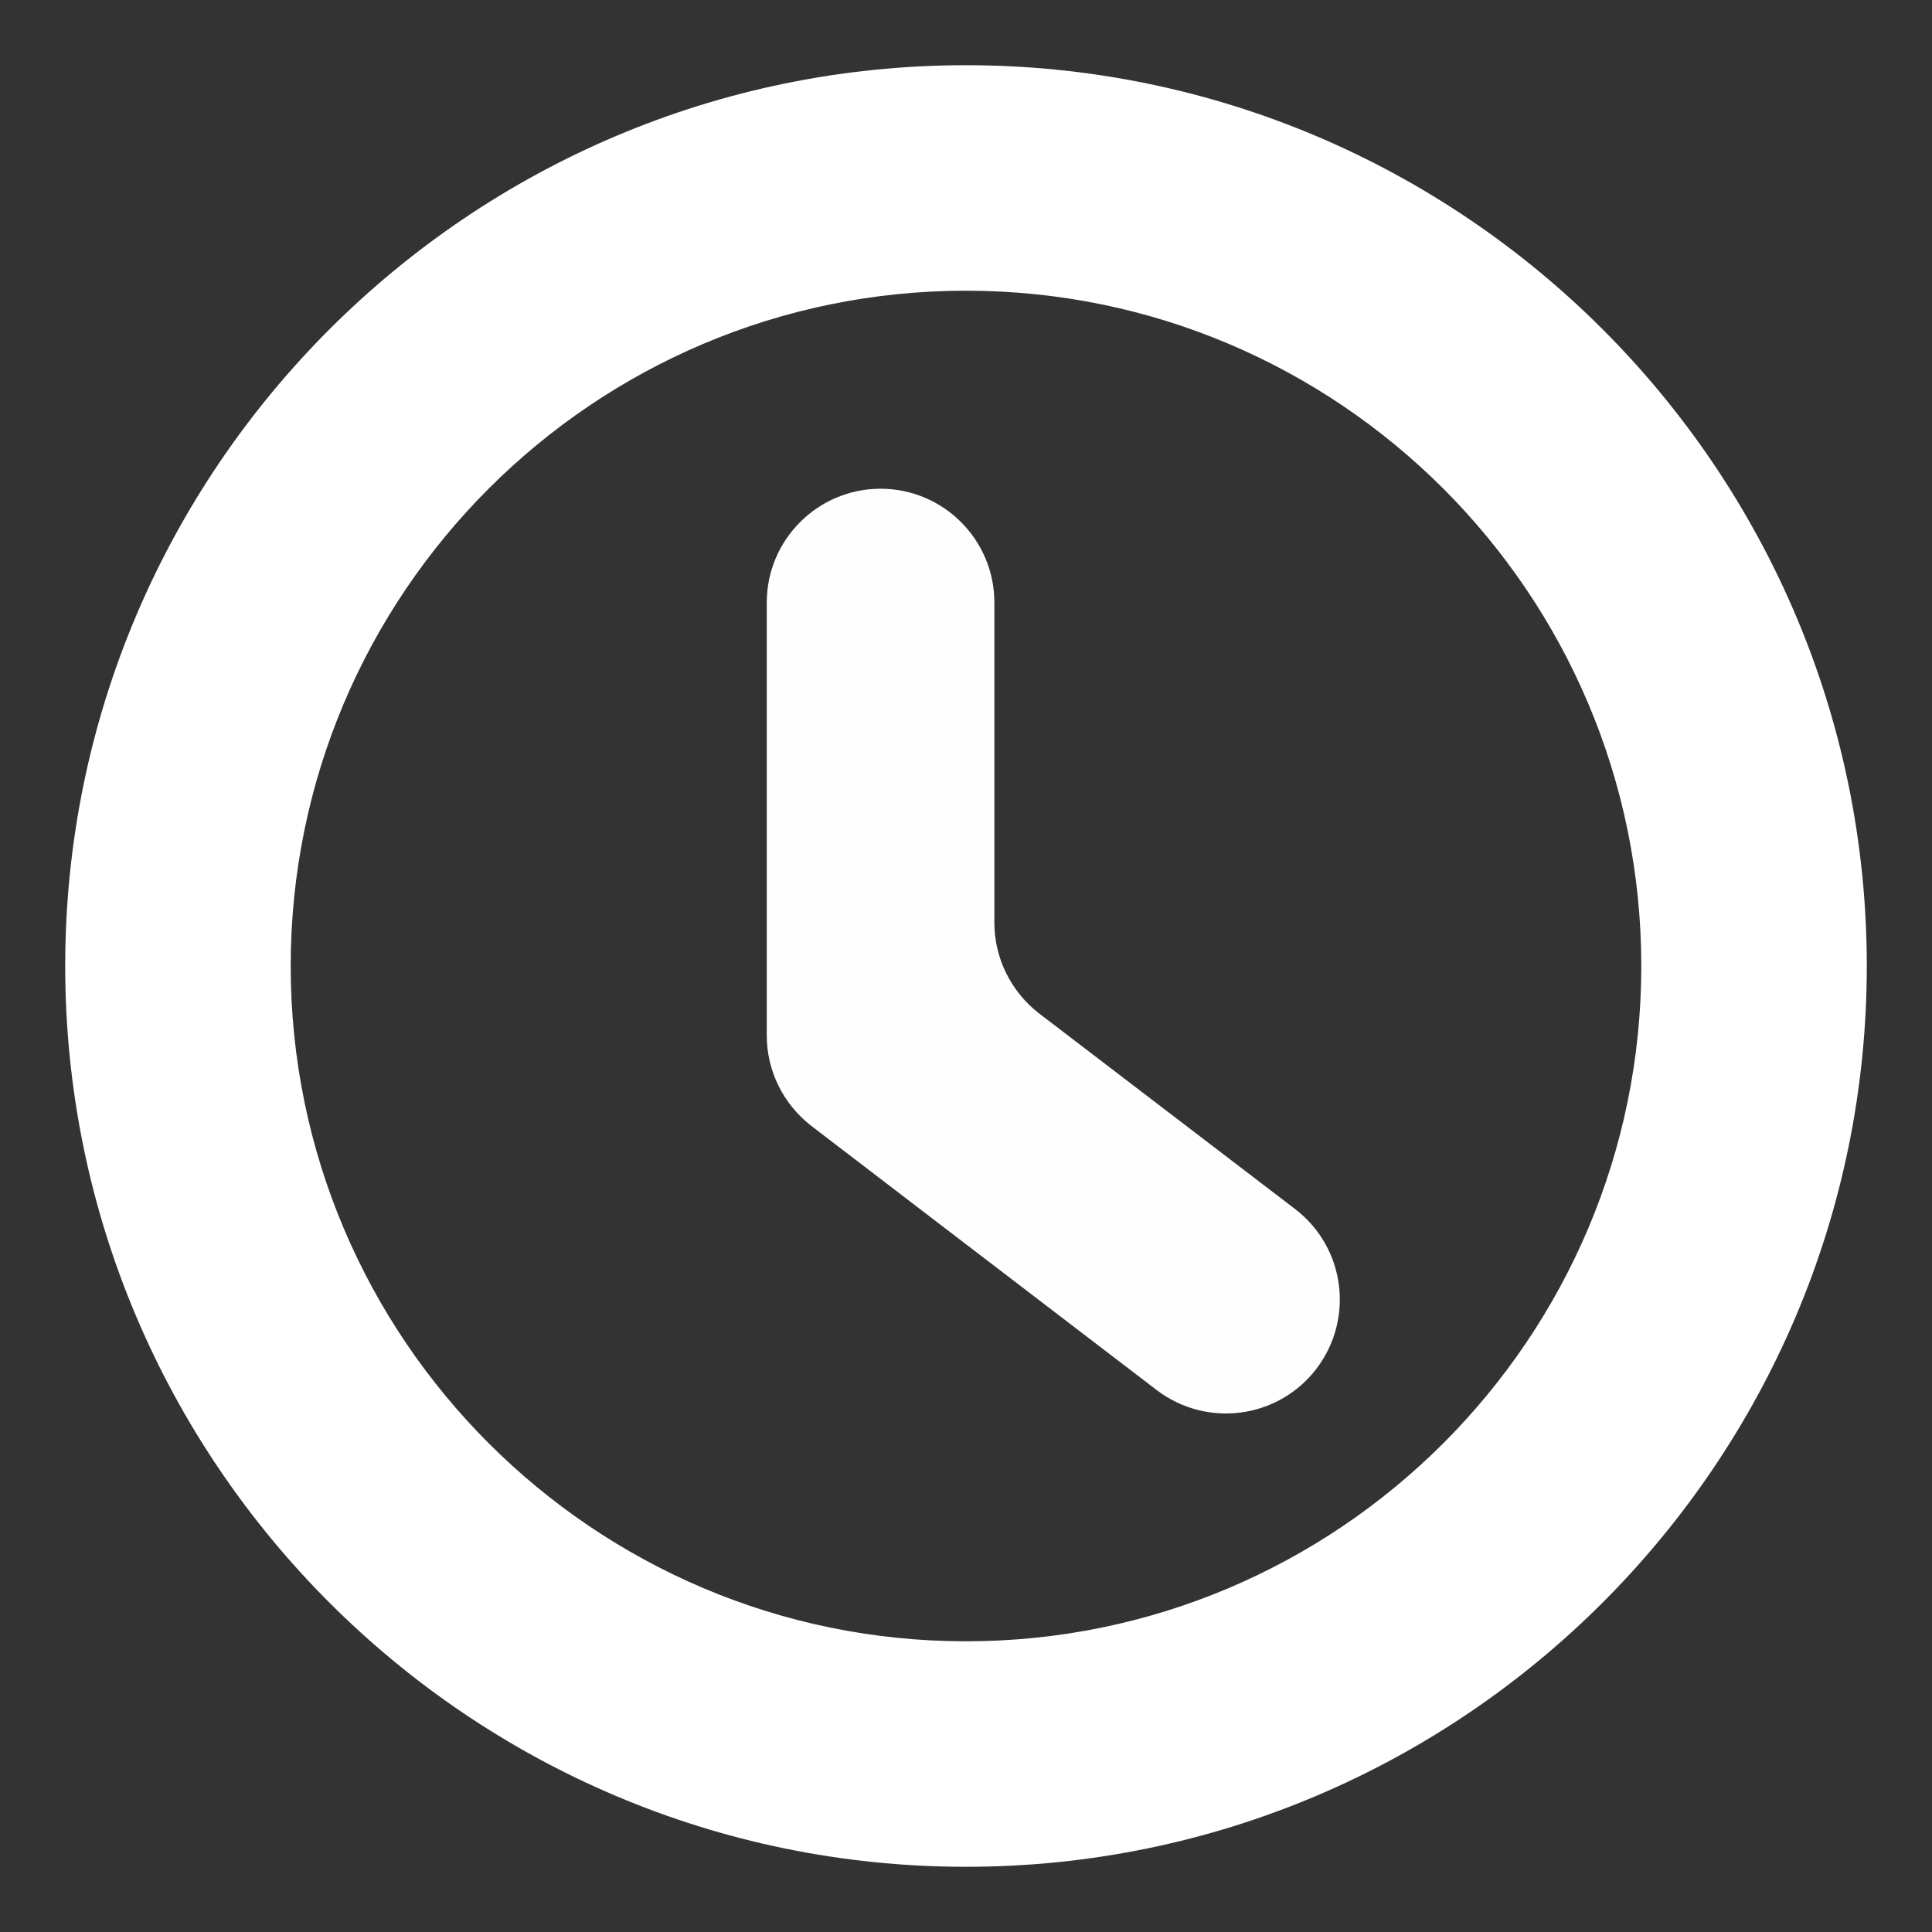 <?xml version="1.0" encoding="utf-8"?>
<!-- Generator: Adobe Illustrator 24.3.0, SVG Export Plug-In . SVG Version: 6.00 Build 0)  -->
<svg version="1.1" id="Layer_1" xmlns="http://www.w3.org/2000/svg" xmlns:xlink="http://www.w3.org/1999/xlink" x="0px" y="0px"
	 viewBox="0 0 64 64" style="enable-background:new 0 0 64 64;" xml:space="preserve">
<rect x="0" y="0" width="64" height="64" fill="#333333" stroke="none"/>
<style type="text/css">
	.st0{fill:#FEFEFE;}
	.st1{fill:#FFFFFF;}
</style>
<g>
	<path class="st0" d="M32.94,30.57V19.96c0-2.08-1.69-3.77-3.77-3.77h0c-2.08,0-3.77,1.69-3.77,3.77v6.71v7.63
		c0,1.18,0.55,2.28,1.48,3l4.13,3.16l7.31,5.59c1.66,1.26,4.02,0.95,5.29-0.71l0,0c1.26-1.66,0.95-4.02-0.71-5.29l-8.48-6.48
		C33.49,32.85,32.94,31.74,32.94,30.57z"/>
	<g>
		<path class="st1" d="M32,61.84C15.55,61.84,2.16,48.45,2.16,32C2.16,15.55,15.55,2.16,32,2.16c16.45,0,29.84,13.38,29.84,29.84
			C61.84,48.45,48.45,61.84,32,61.84z M32,9.63C19.66,9.63,9.63,19.66,9.63,32c0,12.34,10.04,22.37,22.37,22.37
			S54.37,44.34,54.37,32C54.37,19.66,44.34,9.63,32,9.63z"/>
	</g>
</g>
</svg>
